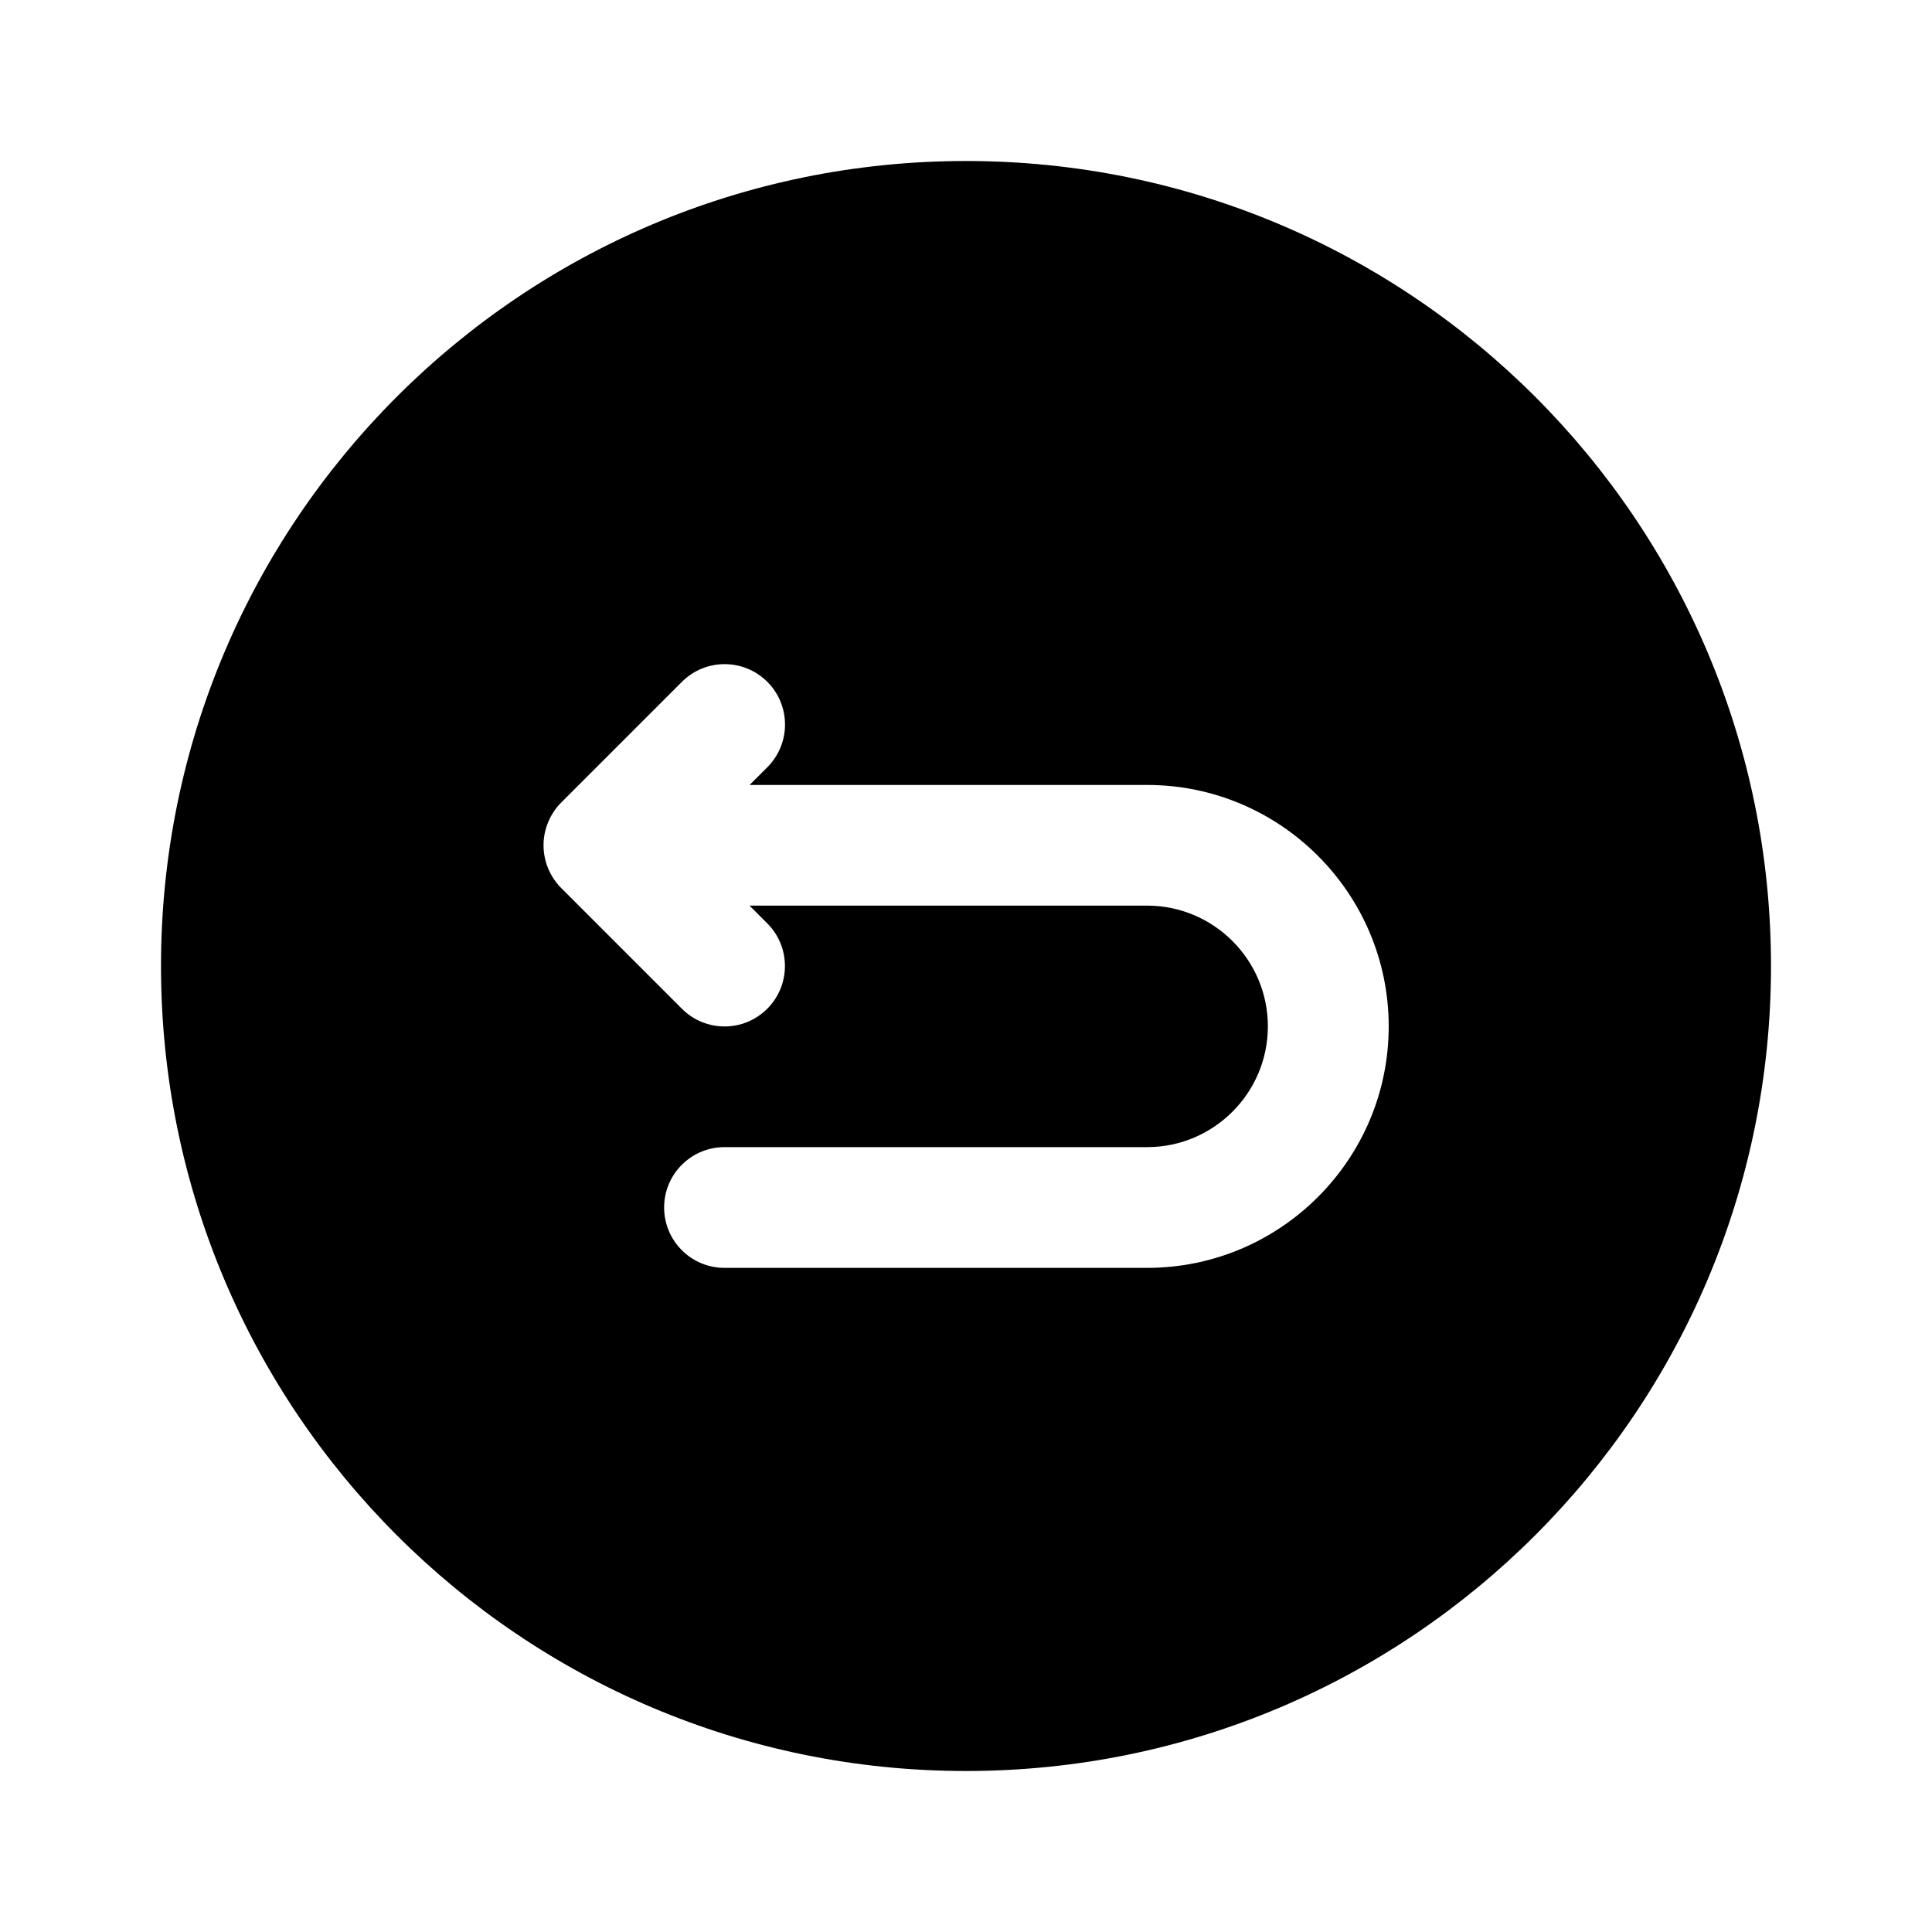<svg width="24" height="24" viewBox="0 0 24 24" fill="none" xmlns="http://www.w3.org/2000/svg">
<path d="M12 2C6.477 2 2 6.477 2 12C2 17.523 6.477 22 12 22C17.523 22 22 17.523 22 12C22 6.477 17.523 2 12 2ZM14.25 15.75H9C8.586 15.75 8.25 15.414 8.25 15C8.25 14.586 8.586 14.25 9 14.25H14.25C15.077 14.25 15.75 13.577 15.75 12.75C15.75 11.923 15.077 11.25 14.25 11.25H9.311L9.531 11.47C9.824 11.763 9.824 12.238 9.531 12.531C9.385 12.677 9.193 12.751 9.001 12.751C8.809 12.751 8.617 12.678 8.471 12.531L6.971 11.031C6.902 10.962 6.847 10.879 6.809 10.787C6.733 10.604 6.733 10.397 6.809 10.214C6.847 10.122 6.902 10.039 6.971 9.97L8.471 8.47C8.764 8.177 9.239 8.177 9.532 8.47C9.825 8.763 9.825 9.238 9.532 9.531L9.312 9.751H14.251C15.905 9.751 17.251 11.097 17.251 12.751C17.251 14.405 15.904 15.75 14.25 15.75Z" fill="black"/>
</svg>
